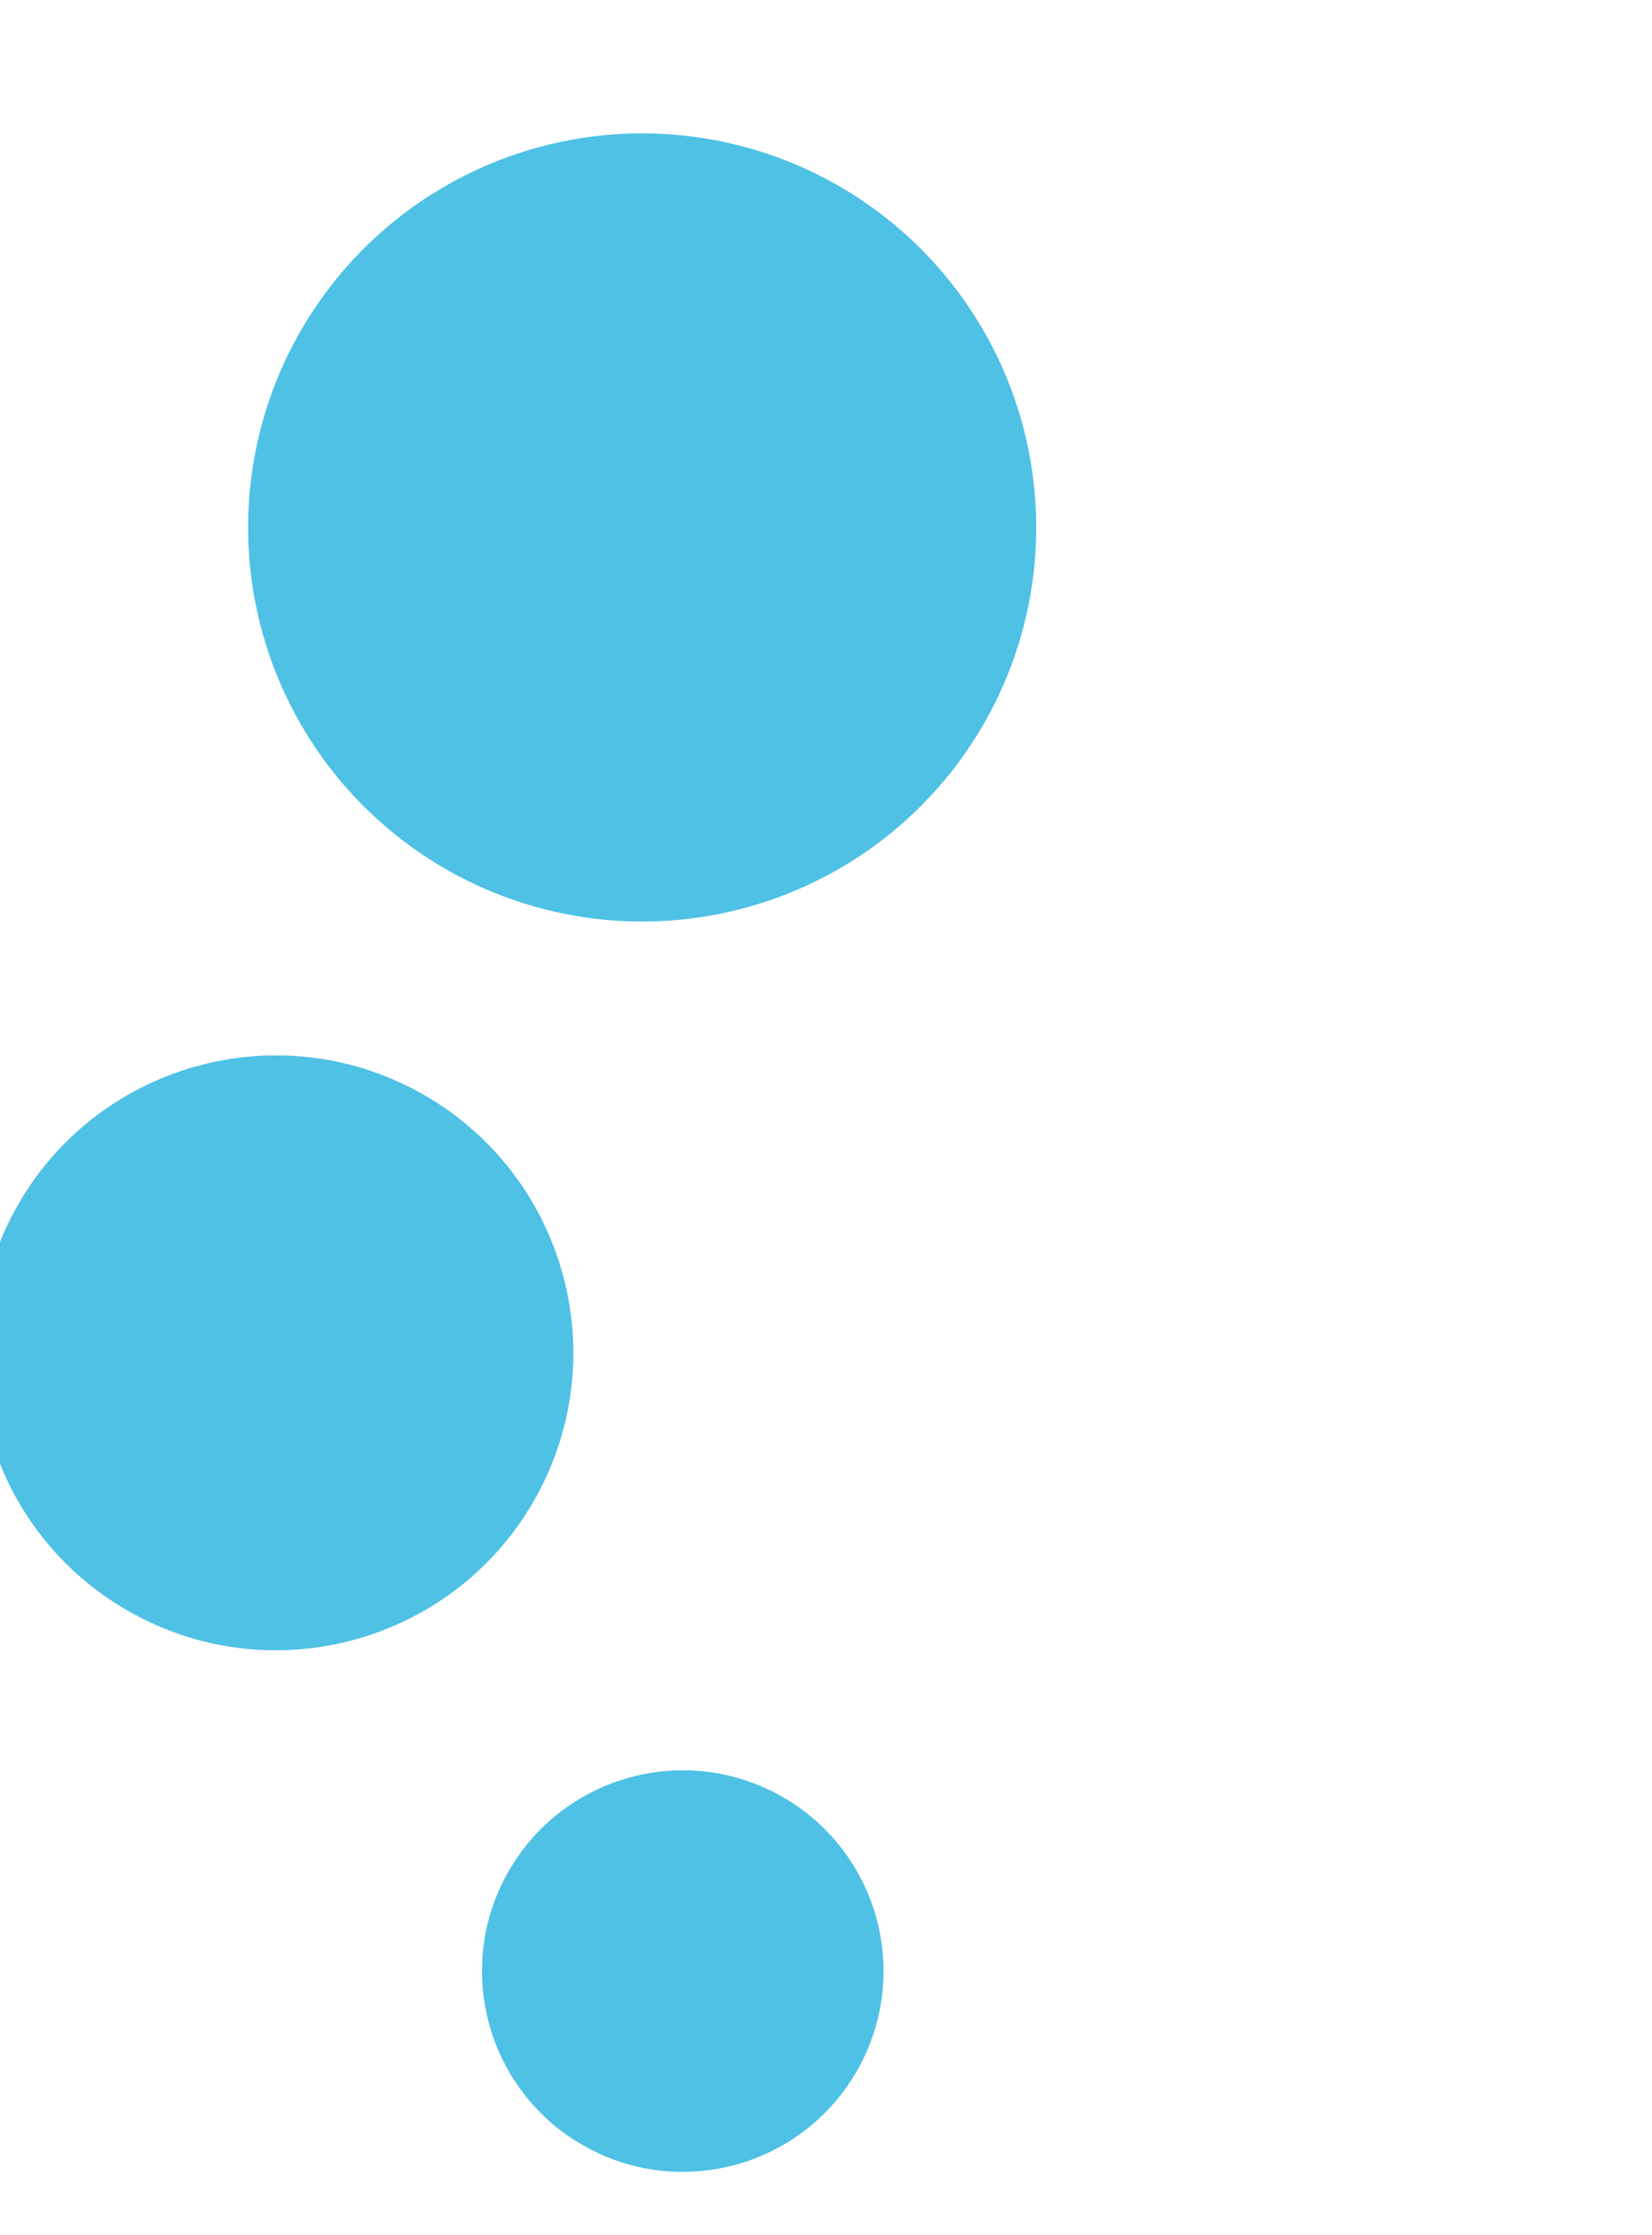 <svg width="689" height="932" viewBox="0 0 689 932" fill="none" xmlns="http://www.w3.org/2000/svg">
<g filter="url(#filter0_d_1140_935)">
<path d="M211.469 777.54C233.825 737.066 284.759 722.378 325.233 744.734C365.708 767.09 380.396 818.025 358.039 858.499C335.683 898.973 284.749 913.661 244.275 891.305C203.801 868.949 189.113 818.015 211.469 777.54Z" fill="#4EC1E5" fillOpacity="0.2"/>
<path d="M6.503 500.215C39.623 440.253 115.081 418.494 175.043 451.614C235.005 484.734 256.765 560.192 223.645 620.154C190.525 680.116 115.067 701.875 55.105 668.755C-4.857 635.635 -26.617 560.177 6.503 500.215Z" fill="#4EC1E5" fillOpacity="0.2"/>
<circle cx="267.828" cy="215.971" r="164.342" transform="rotate(-151.086 267.828 215.971)" fill="#4EC1E5" fillOpacity="0.2"/>
</g>
<defs>
<filter id="filter0_d_1140_935" x="-171.355" y="-7.345" width="863.701" height="947.129" filterUnits="userSpaceOnUse" color-interpolation-filters="sRGB">
<feFlood flood-opacity="0" result="BackgroundImageFix"/>
<feColorMatrix in="SourceAlpha" type="matrix" values="0 0 0 0 0 0 0 0 0 0 0 0 0 0 0 0 0 0 127 0" result="hardAlpha"/>
<feOffset dy="4"/>
<feGaussianBlur stdDeviation="2"/>
<feComposite in2="hardAlpha" operator="out"/>
<feColorMatrix type="matrix" values="0 0 0 0 0 0 0 0 0 0 0 0 0 0 0 0 0 0 0.25 0"/>
<feBlend mode="normal" in2="BackgroundImageFix" result="effect1_dropShadow_1140_935"/>
<feBlend mode="normal" in="SourceGraphic" in2="effect1_dropShadow_1140_935" result="shape"/>
</filter>
</defs>
</svg>
